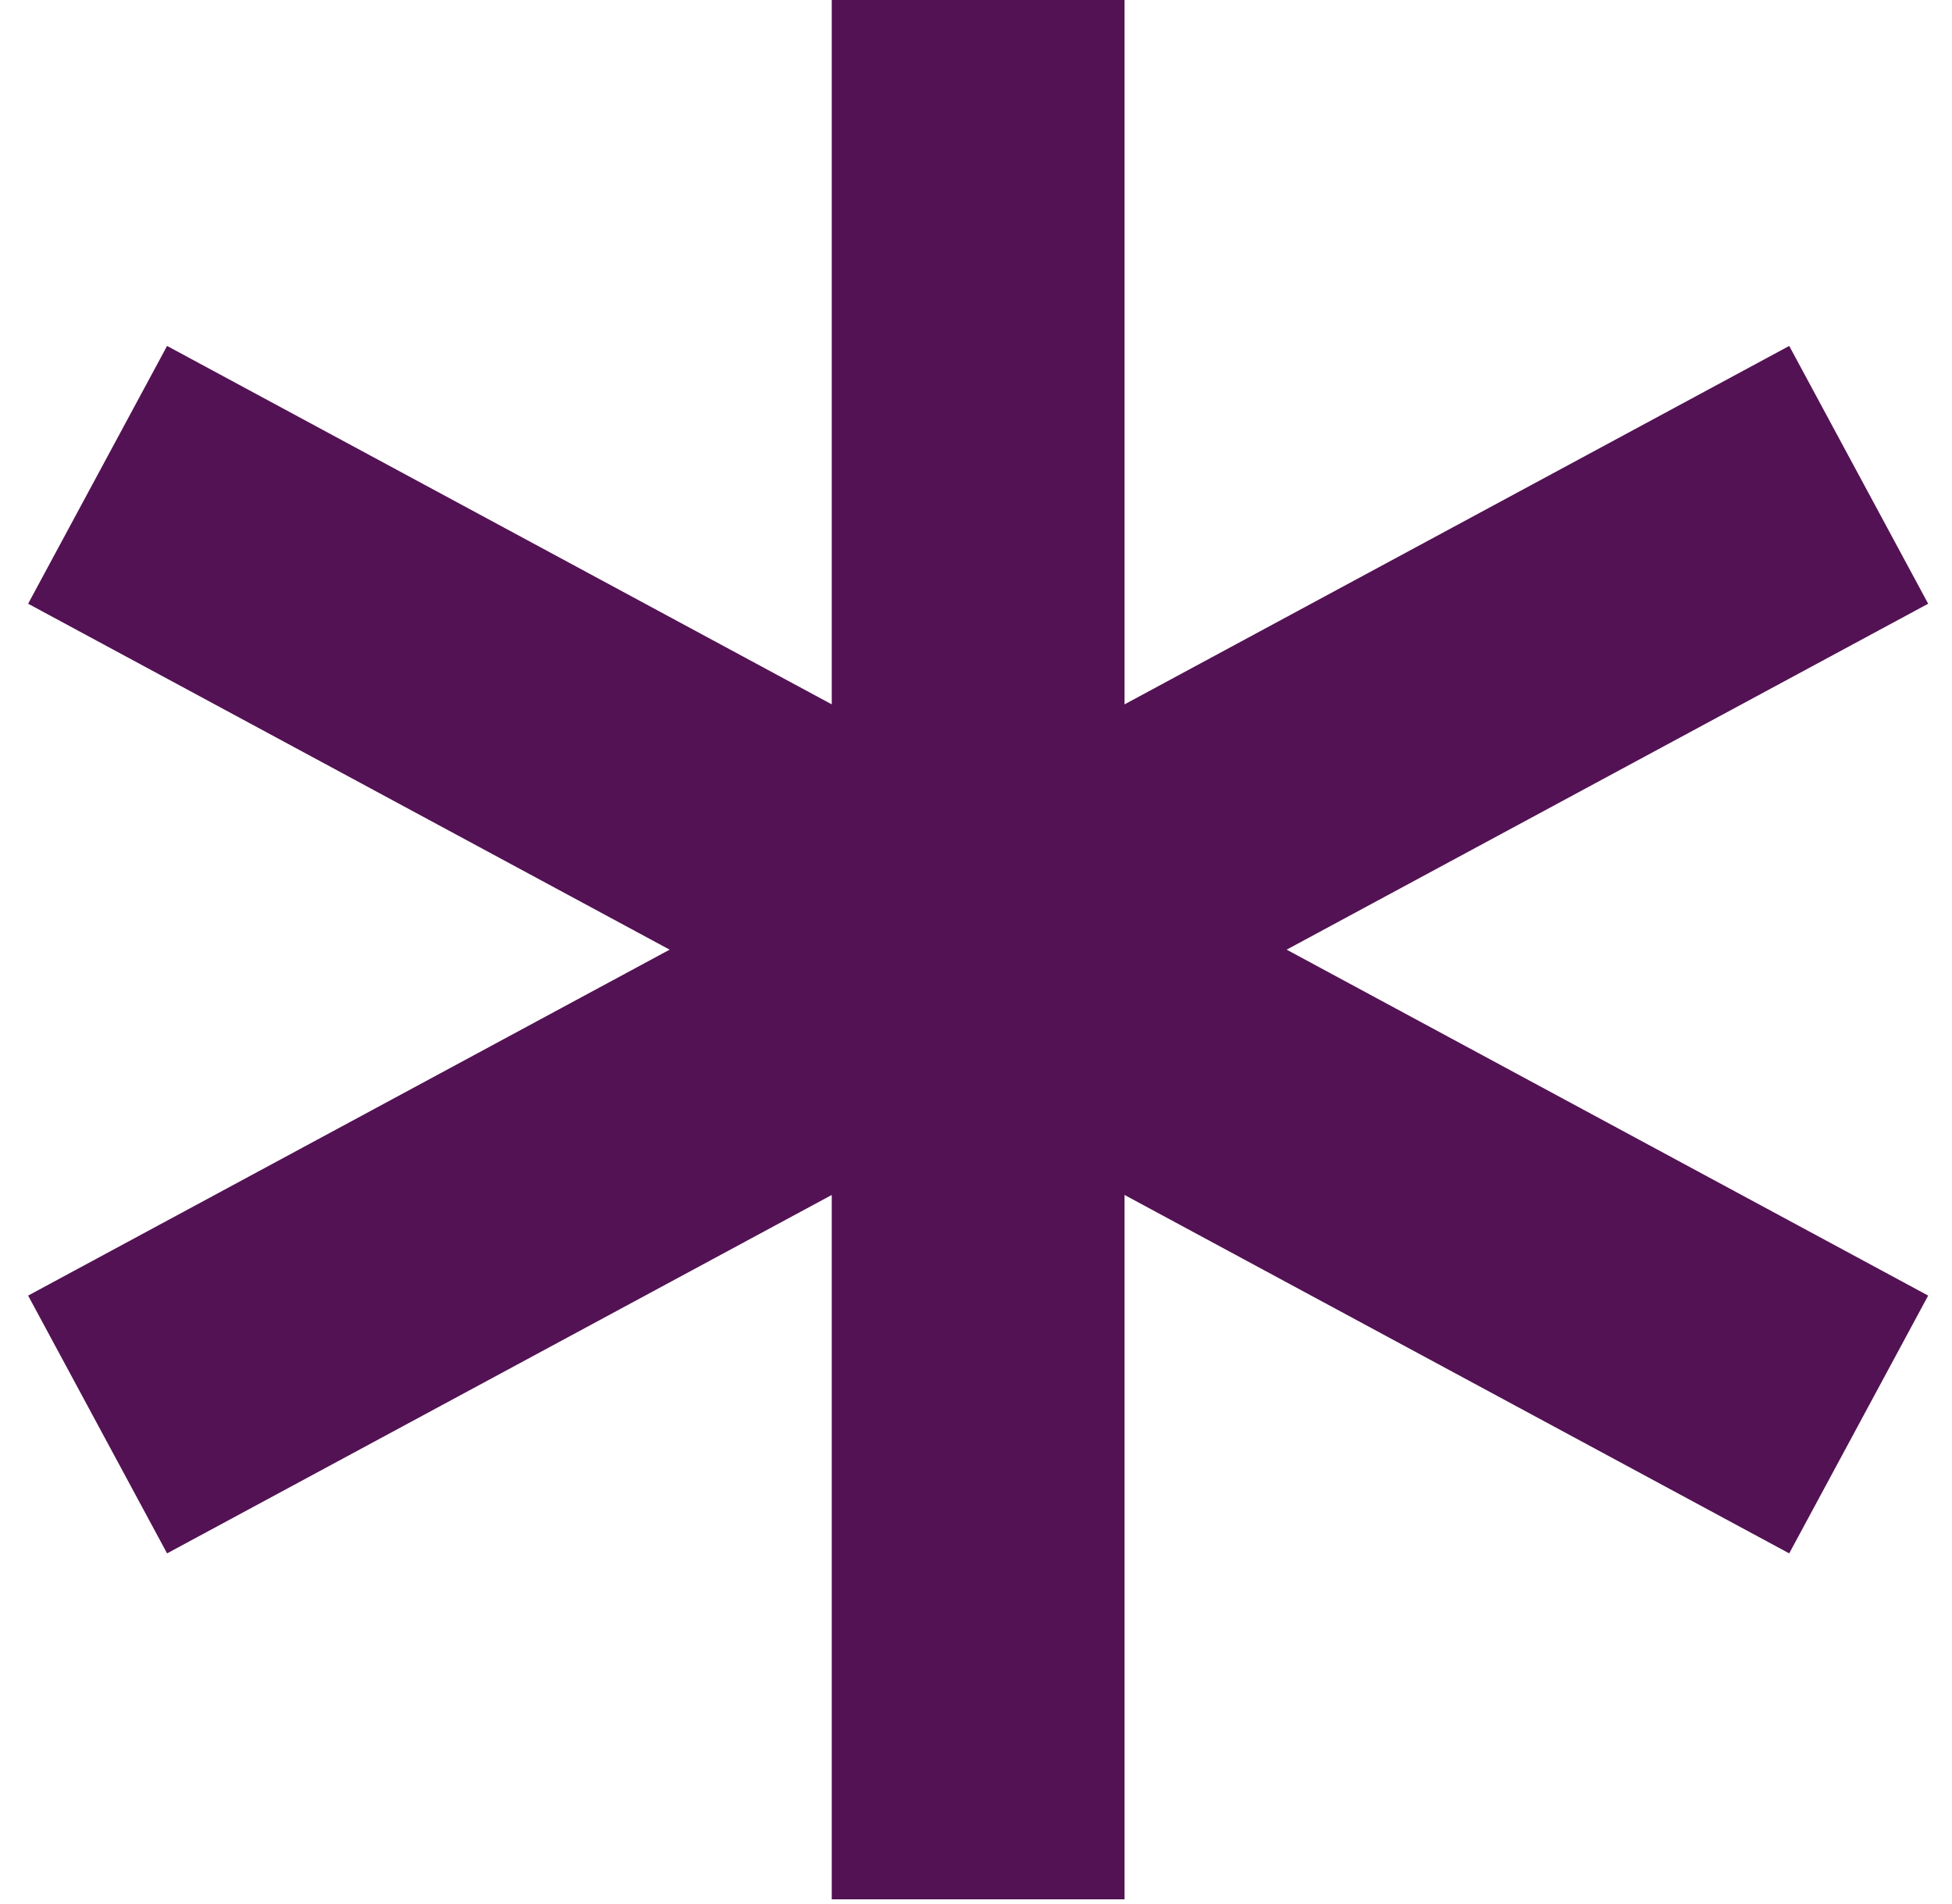 <svg width="40" height="39" viewBox="0 0 40 39" fill="none" xmlns="http://www.w3.org/2000/svg">
<path d="M20.044 0V38.912" stroke="#531253" stroke-width="6"/>
<path d="M2 9.728L38.088 29.184" stroke="#531253" stroke-width="6"/>
<path d="M38.088 9.728L2 29.184" stroke="#531253" stroke-width="6"/>
</svg>
